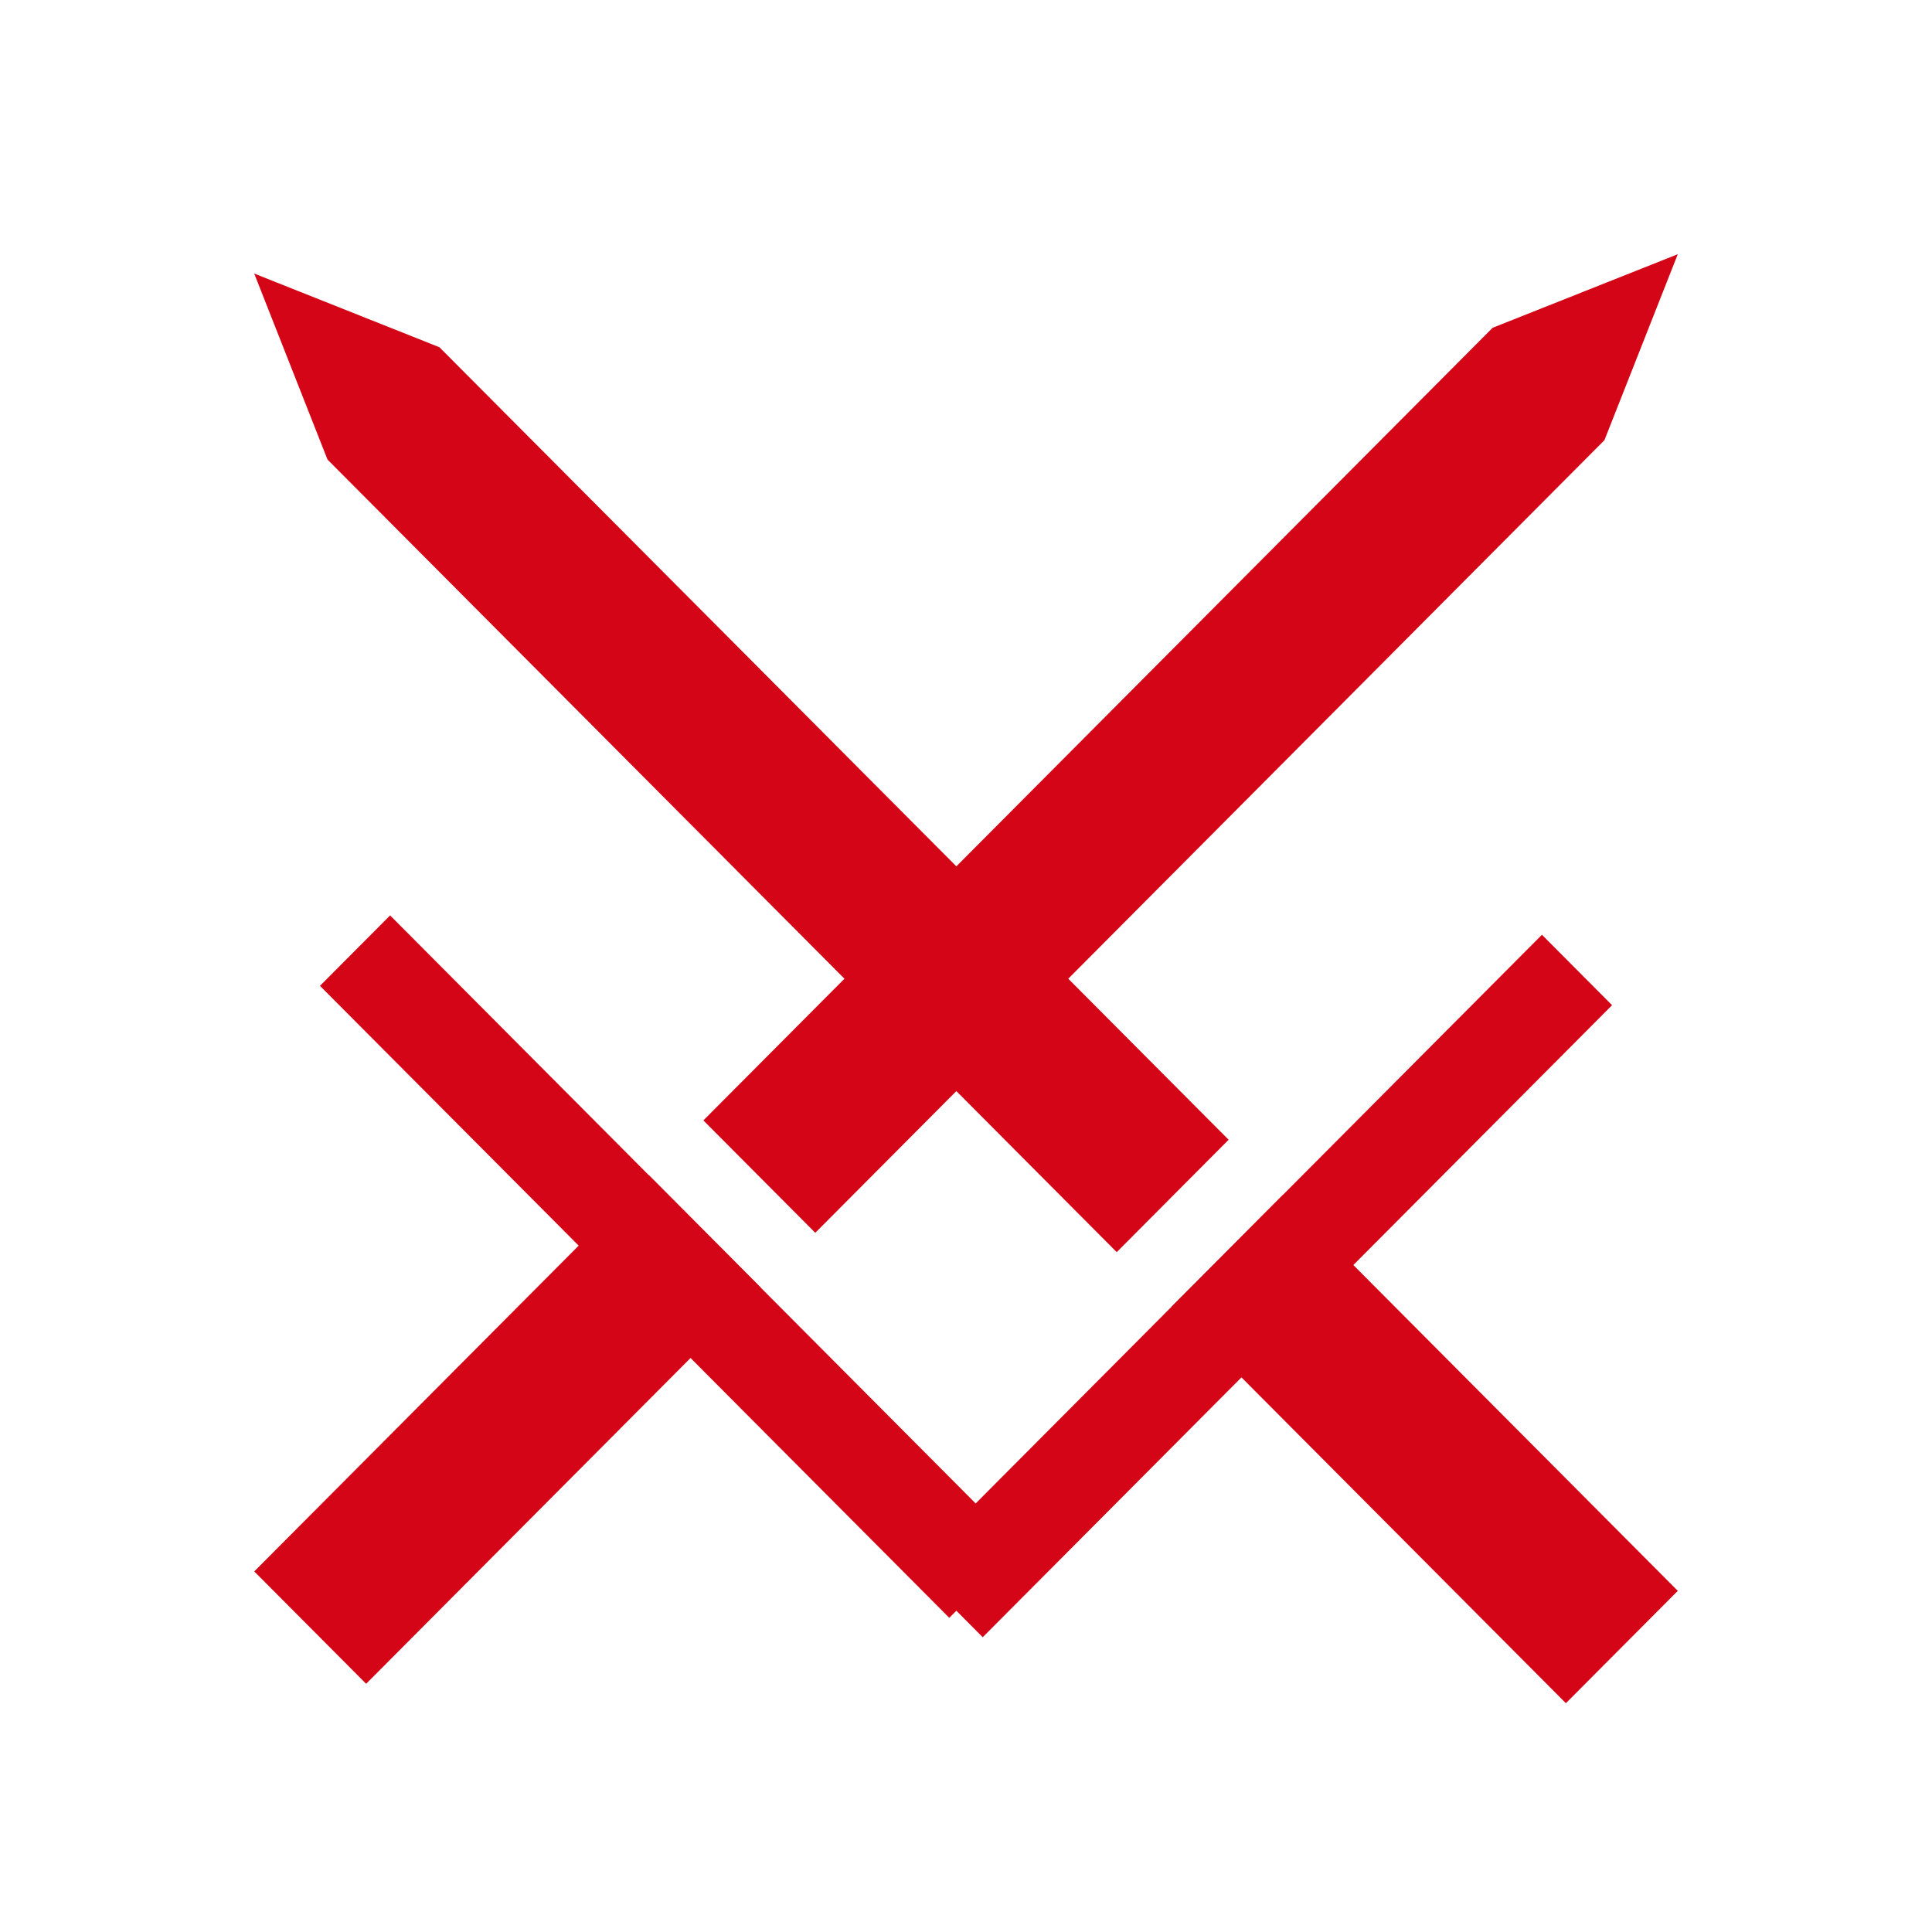 <svg width="76" height="76" viewBox="0 0 76 76" fill="none" xmlns="http://www.w3.org/2000/svg">
<g clip-path="url(#clip0_5_623)">
<path d="M48.331 44.835L17.285 13.659L10 10.761L12.883 18.078L43.929 49.256L48.331 44.835Z" fill="#D40516"/>
<path d="M50.478 46.992L46.077 51.412L61.598 67L66 62.58L50.478 46.992Z" fill="#D40516"/>
<path d="M38.658 64.404L63.415 39.542L60.656 36.771L35.9 61.633L38.658 64.404Z" fill="#D40516"/>
<path d="M27.669 44.074L58.715 12.895L66 10L63.114 17.316L32.071 48.495L27.669 44.074Z" fill="#D40516"/>
<path d="M25.524 46.228L10.002 61.816L14.403 66.236L29.925 50.648L25.524 46.228Z" fill="#D40516"/>
<path d="M40.102 60.871L15.346 36.01L12.587 38.78L37.343 63.642L40.102 60.871Z" fill="#D40516"/>
</g>
<defs>
<clipPath id="clip0_5_623">
<rect width="56" height="57" fill="white" transform="translate(10 10)"/>
</clipPath>
</defs>
</svg>
